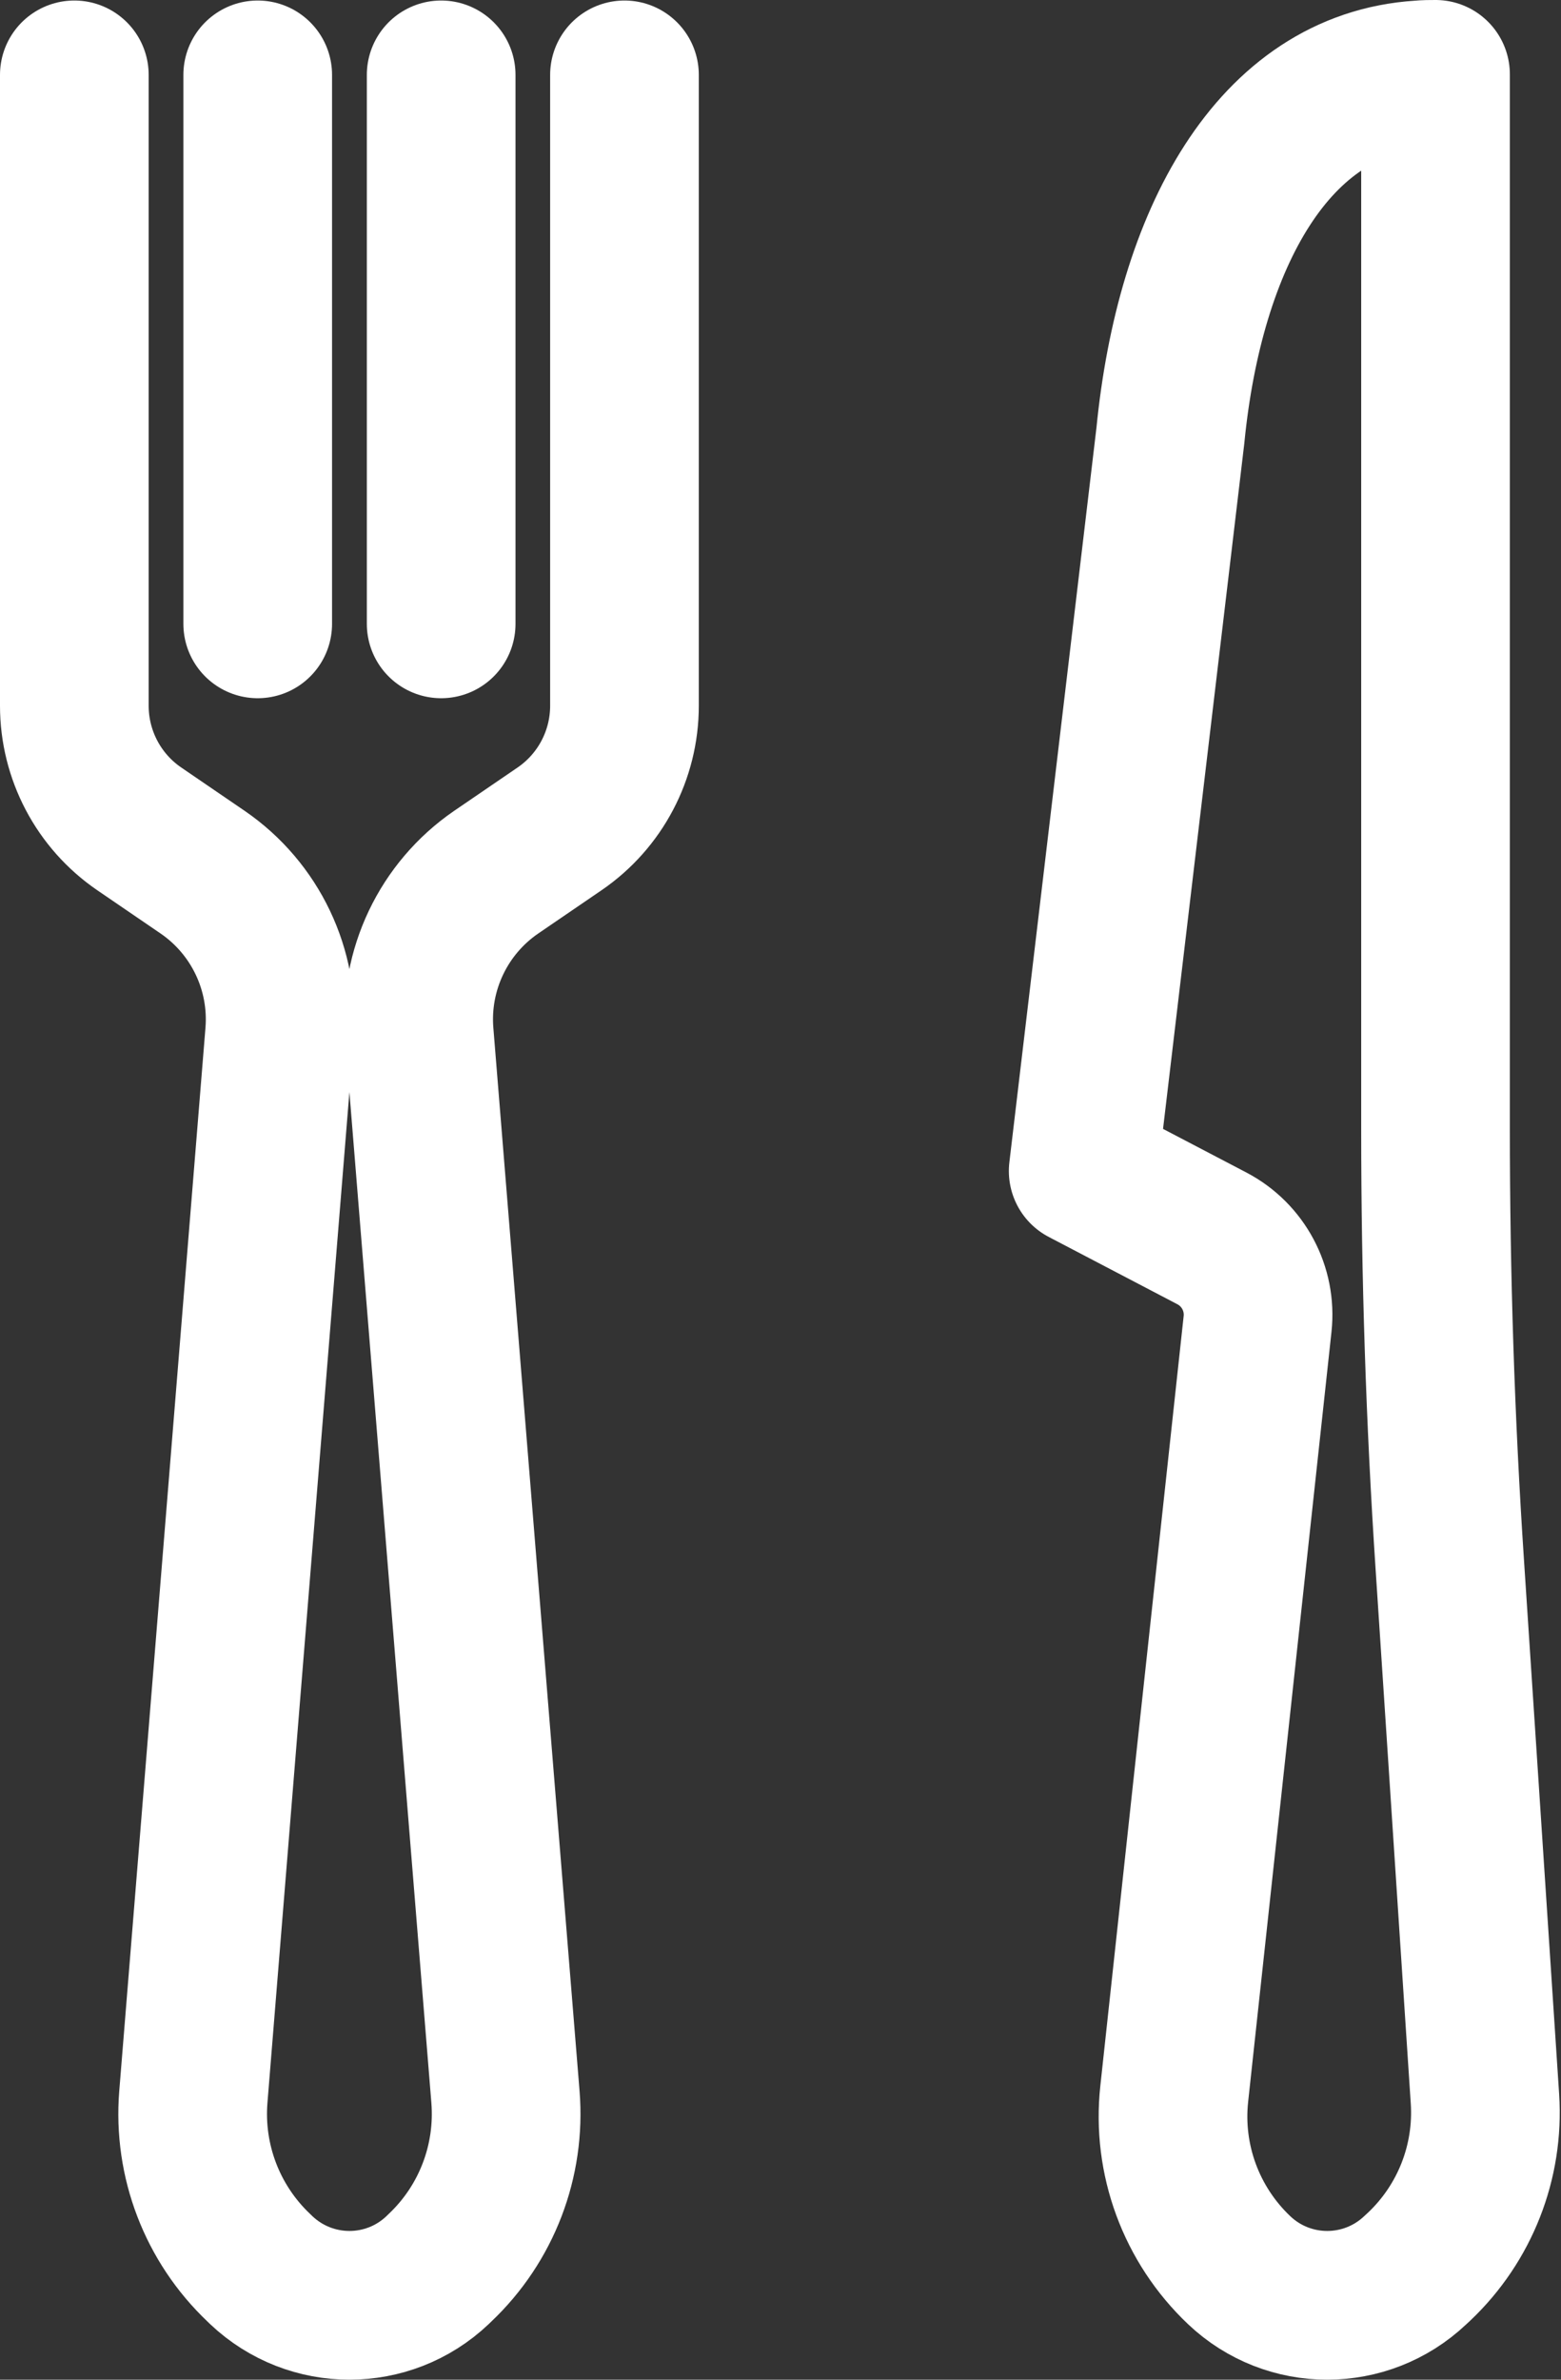 <?xml version="1.0" encoding="utf-8"?>
<svg xmlns="http://www.w3.org/2000/svg" width="21" height="32" viewBox="0 0 21 32" fill="none">
  <rect x="0" y="0" width="21" height="32" fill="#333333" stroke="none"/>
  <path d="M8.401 1.007V9.49C8.401 10.152 8.075 10.771 7.529 11.145L6.674 11.729C5.966 12.215 5.571 13.043 5.64 13.899L6.8 28.198C6.869 29.058 6.546 29.902 5.919 30.495L5.885 30.528C5.221 31.157 4.182 31.157 3.516 30.528L3.482 30.495C2.856 29.902 2.532 29.058 2.601 28.198L3.761 13.899C3.83 13.043 3.435 12.215 2.727 11.729L1.872 11.145C1.326 10.771 1 10.152 1 9.49V1.007" stroke="white" stroke-width="2" stroke-linecap="round" stroke-linejoin="round"/>
  <path d="M3.467 1.007V8.389" stroke="white" stroke-width="2" stroke-linecap="round" stroke-linejoin="round"/>
  <path d="M5.935 1.007V8.389" stroke="white" stroke-width="2" stroke-linecap="round" stroke-linejoin="round"/>
  <path d="M19.103 1.007C17.124 1.134 16.004 3.223 15.745 5.857L14.572 15.747L16.304 16.653C16.726 16.874 16.969 17.331 16.918 17.803L15.797 28.155C15.701 29.039 16.025 29.916 16.671 30.528C17.335 31.157 18.374 31.157 19.039 30.528L19.093 30.478C19.708 29.895 20.032 29.07 19.977 28.224L19.505 21.057C19.375 19.103 19.312 17.146 19.312 15.188V1C19.243 1 19.174 1 19.103 1.007Z" stroke="white" stroke-width="2" stroke-linecap="round" stroke-linejoin="round"/>
</svg>